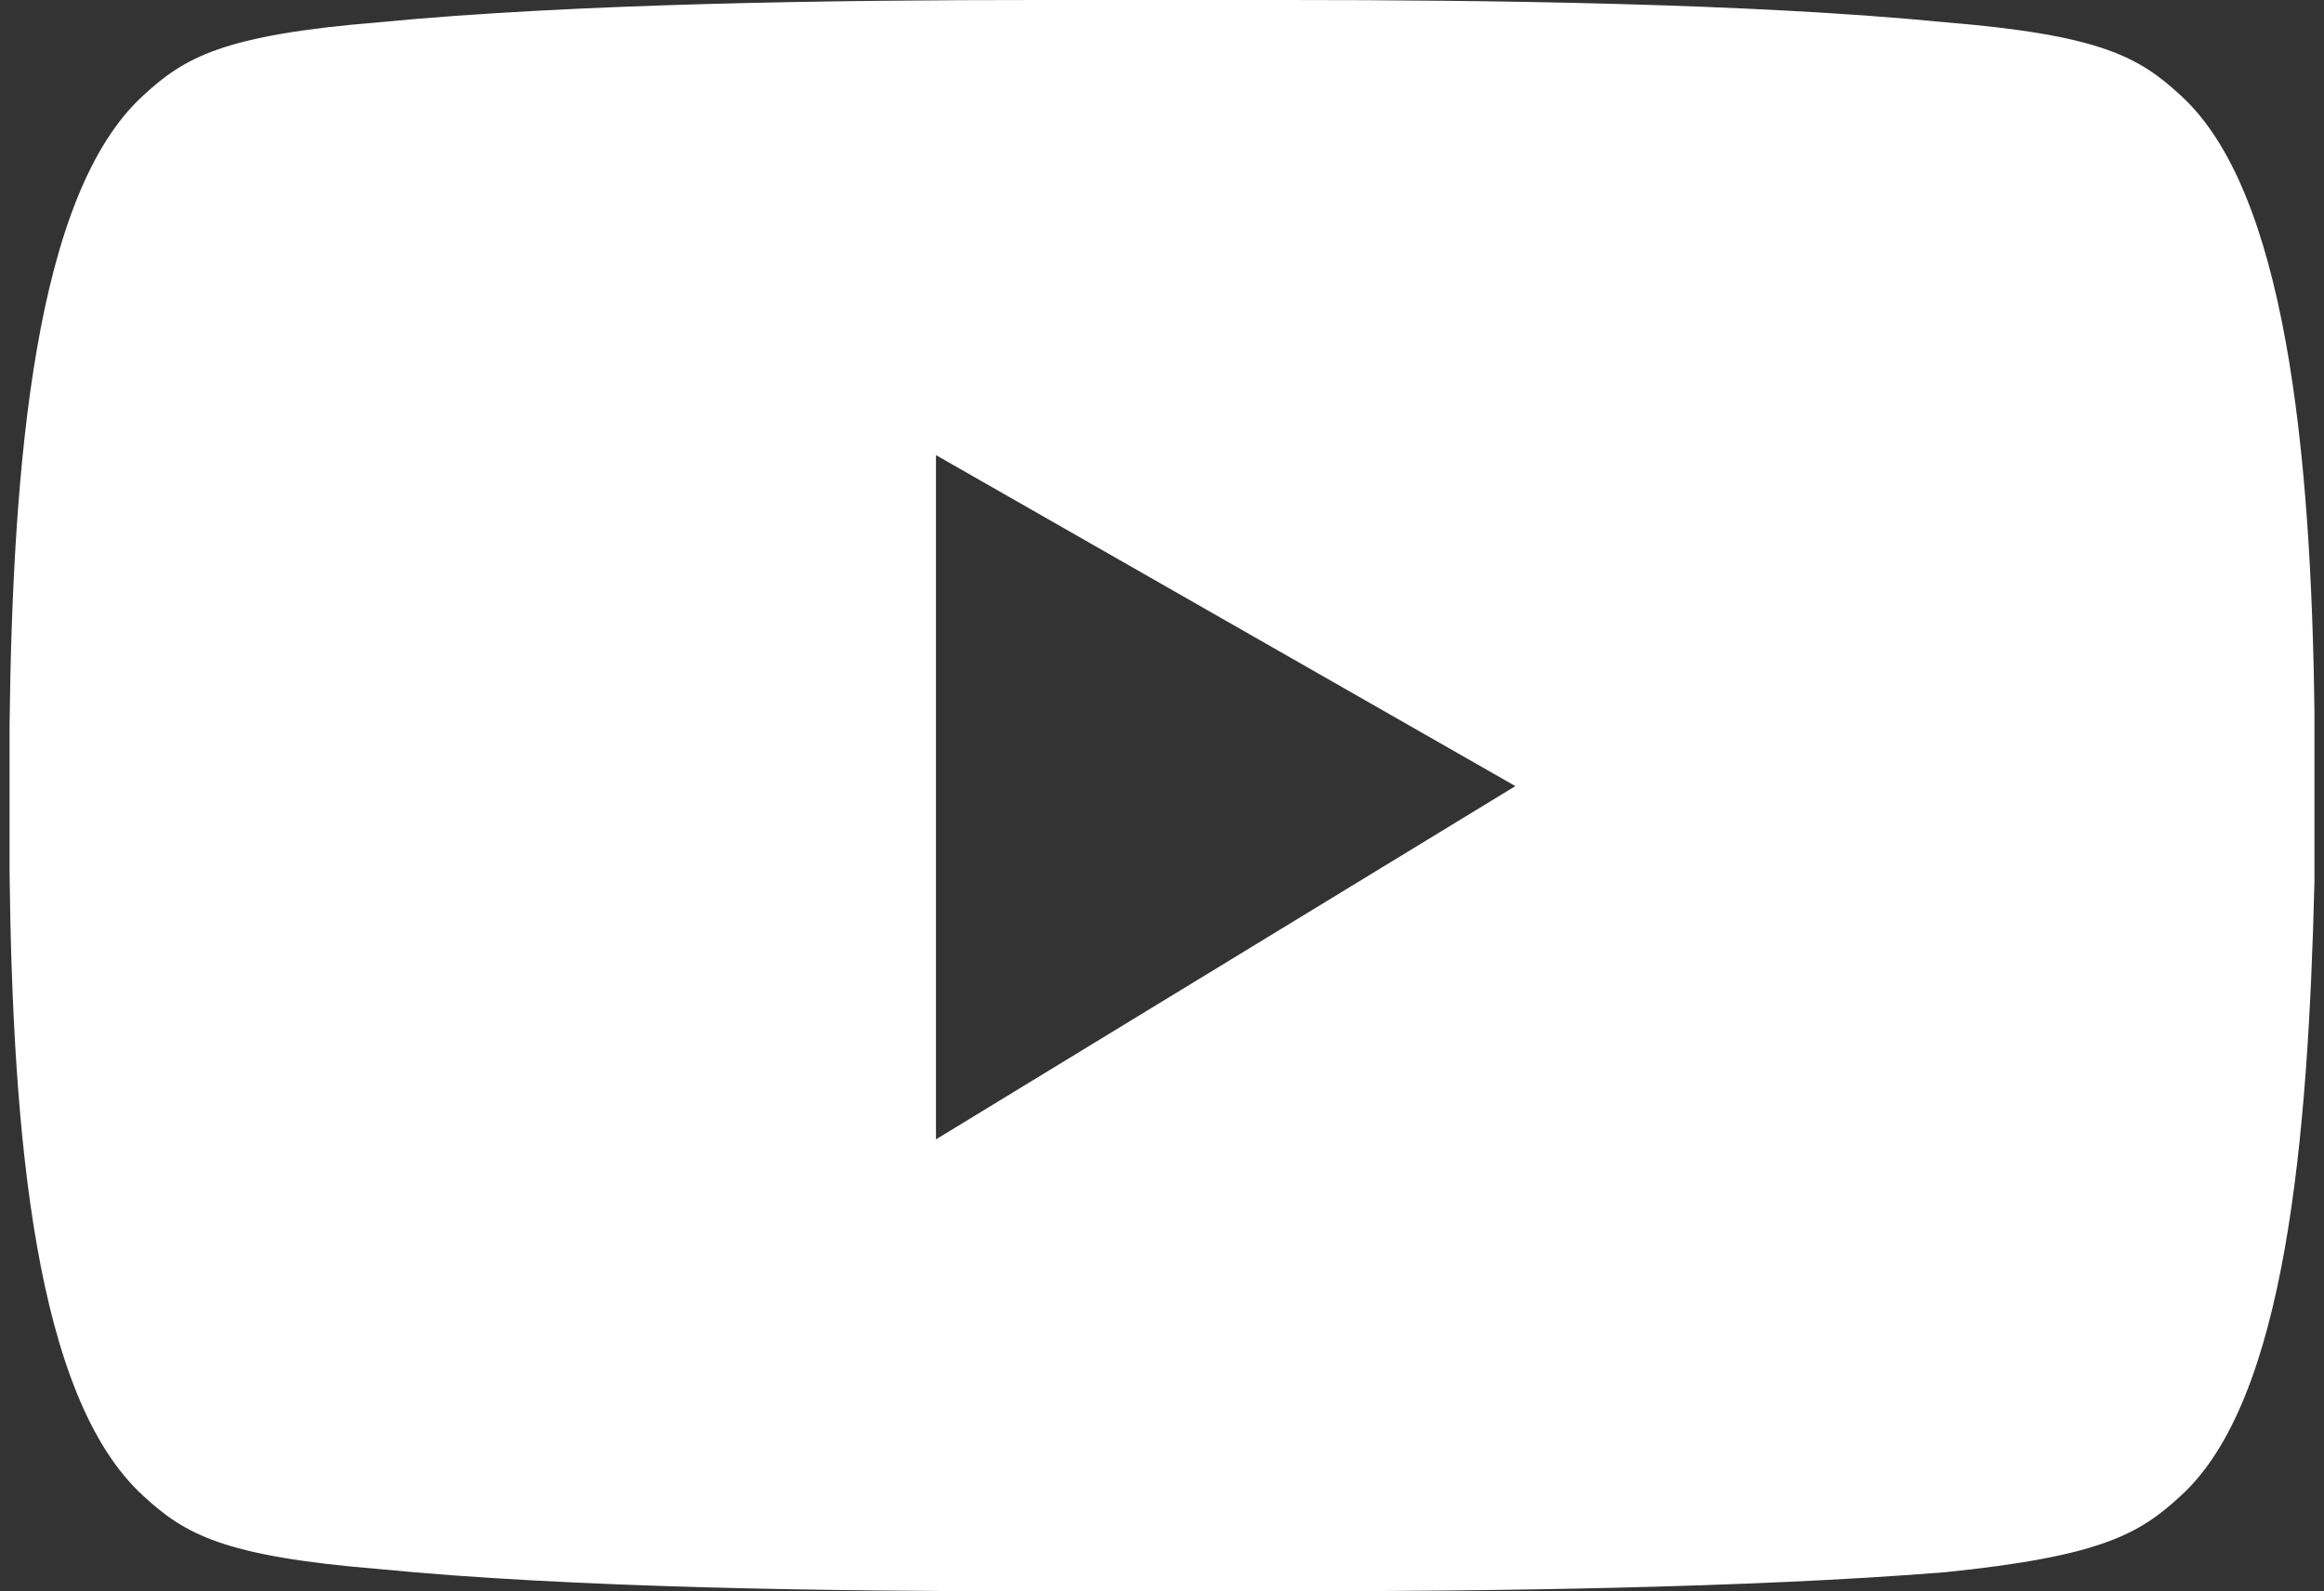 <?xml version="1.0" encoding="utf-8"?>
<!-- Generator: Adobe Illustrator 28.1.0, SVG Export Plug-In . SVG Version: 6.00 Build 0)  -->
<svg version="1.1" id="Layer_1" xmlns="http://www.w3.org/2000/svg" xmlns:xlink="http://www.w3.org/1999/xlink" x="0px" y="0px"
	 viewBox="0 0 73 50" style="enable-background:new 0 0 73 50;" xml:space="preserve">
<rect x="0" y="0" width="73" height="50" fill="#333333" stroke="none"/>
<style type="text/css">
	.st0{fill-rule:evenodd;clip-rule:evenodd;fill:#FFFFFF;}
</style>
<path class="st0" d="M68.5,3c-1.3-1.2-2.5-1.9-7.4-2.3C55,0.1,46.7,0,40.4,0c-2.6,0-5.2,0-7.8,0c-6.2,0-14.5,0.1-20.7,0.7
	C7,1.1,5.8,1.8,4.5,3C1.1,6.1,0.4,14.5,0.3,22.8c0,1.5,0,3.1,0,4.6C0.4,35.7,1.1,43.9,4.5,47c1.3,1.2,2.5,1.9,7.4,2.3
	C18,49.9,26.3,50,32.6,50c2.6,0,5.2,0,7.8,0c6.2,0,14.5-0.1,20.7-0.6c4.9-0.5,6.1-1.2,7.4-2.4c3.3-3,4-11.2,4.2-19.3
	c0-1.8,0-3.5,0-5.3C72.6,14.2,71.8,6,68.5,3z M29.4,35.8V14.3l18.2,10.4L29.4,35.8z"/>
</svg>
